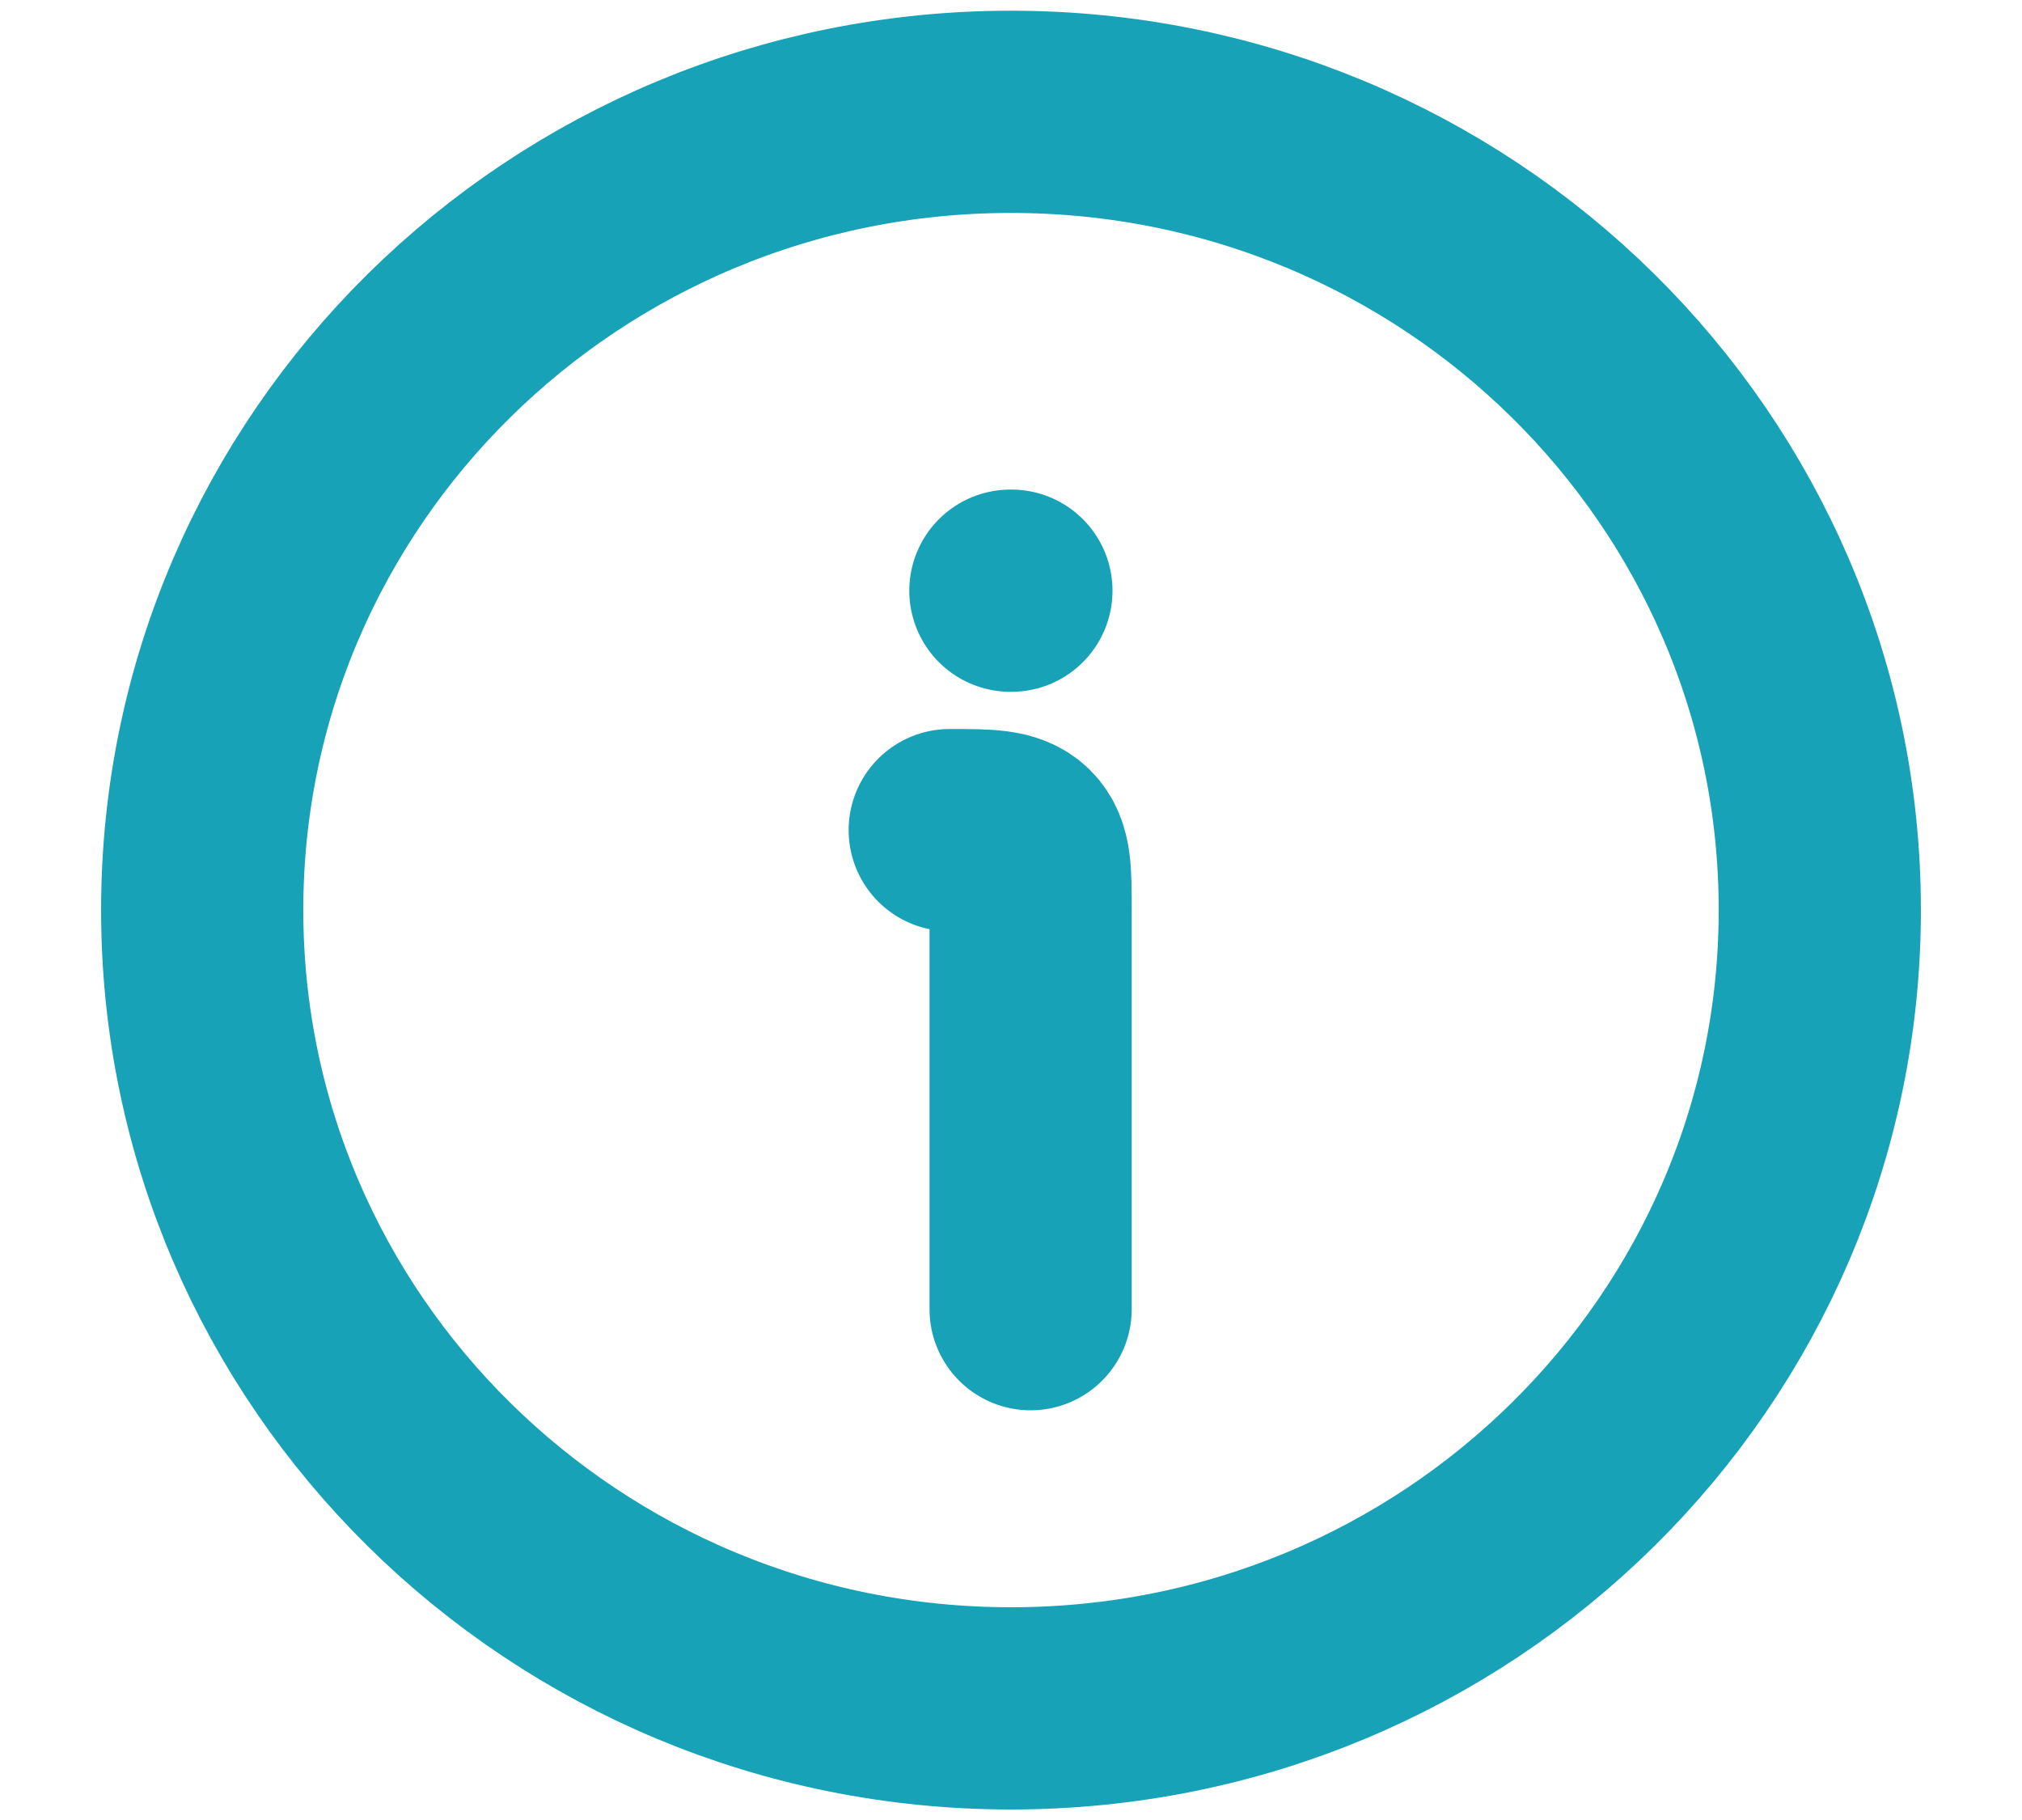 <svg width="10" height="9" viewBox="0 0 10 9" fill="none" xmlns="http://www.w3.org/2000/svg">
<path d="M9 4.5C9 2.32 7.209 0.553 5 0.553C2.791 0.553 1 2.32 1 4.5C1 6.681 2.791 8.448 5 8.448C7.209 8.448 9 6.681 9 4.5Z" stroke="#17A2B8"/>
<path d="M5.097 6.474V4.5C5.097 4.314 5.097 4.221 5.039 4.163C4.98 4.105 4.886 4.105 4.697 4.105" stroke="#17A2B8" stroke-linecap="round" stroke-linejoin="round"/>
<path d="M4.997 2.921H5.002" stroke="#17A2B8" stroke-linecap="round" stroke-linejoin="round"/>
</svg>
